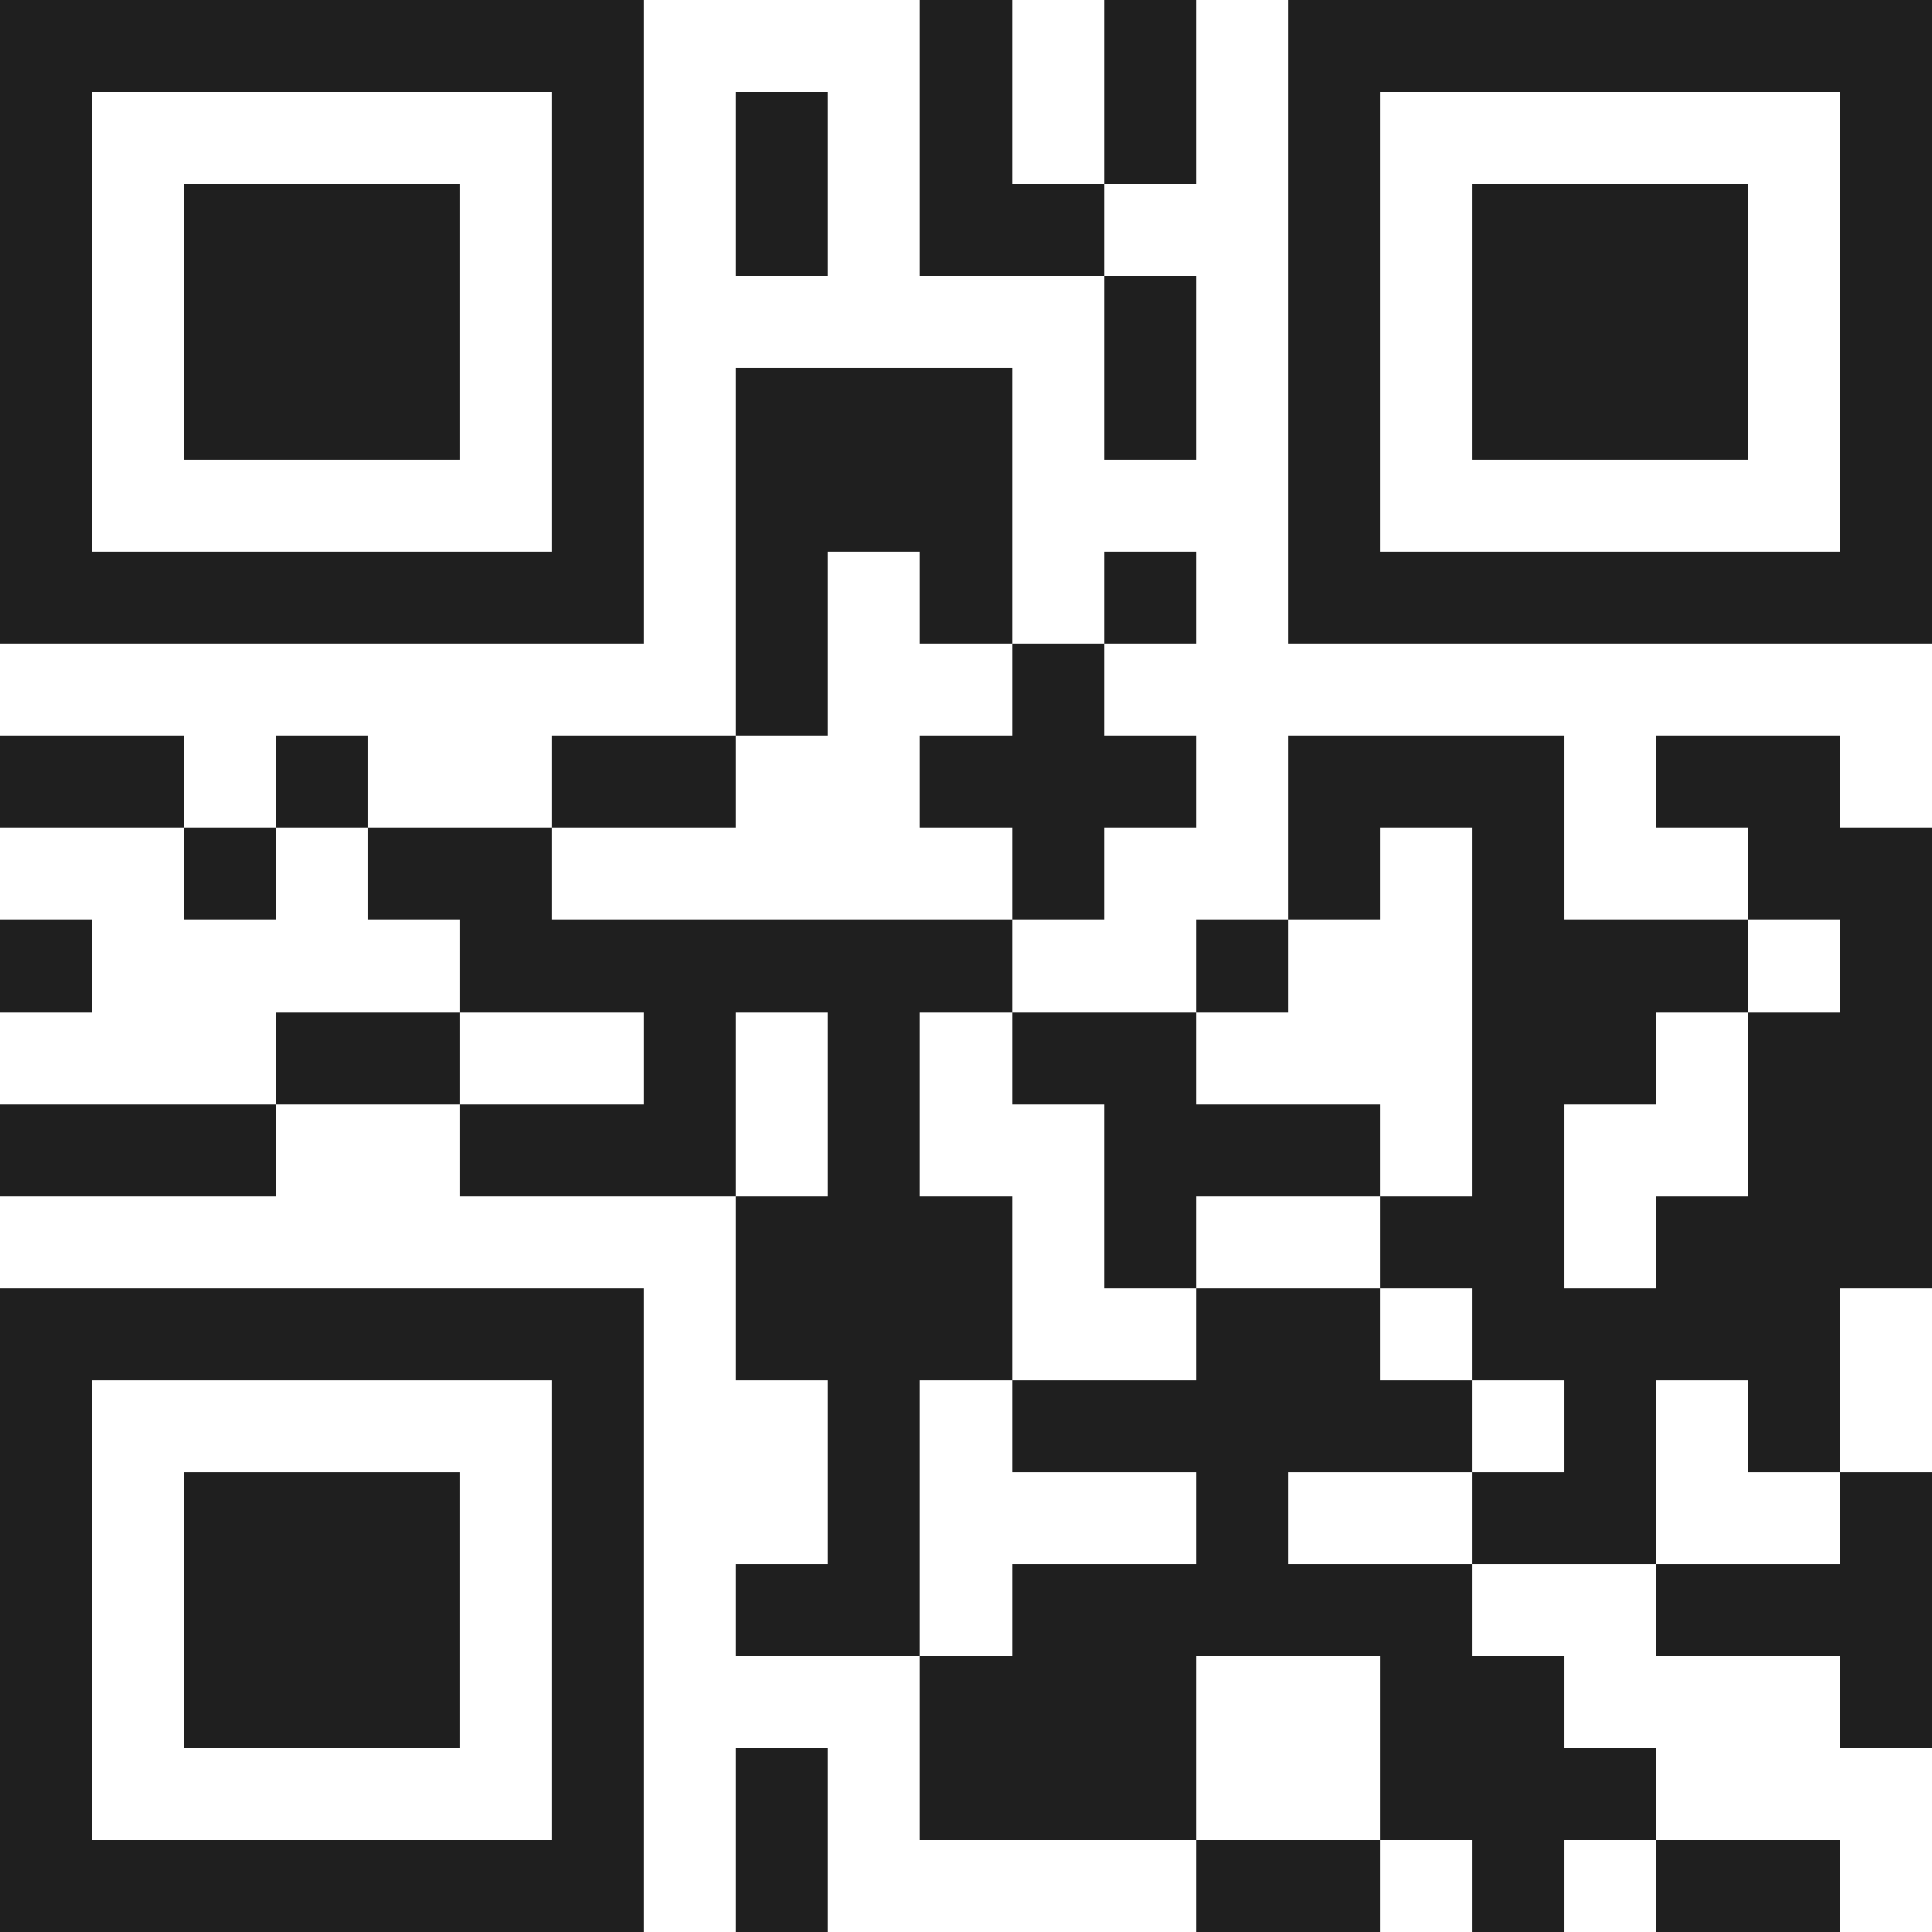 <svg xmlns="http://www.w3.org/2000/svg" viewBox="0 0 21 21" shape-rendering="crispEdges"><path fill="#ffffff" d="M0 0h21v21H0z"/><path stroke="#1f1f1f" d="M0 0.5h7m3 0h1m1 0h1m1 0h7M0 1.5h1m5 0h1m1 0h1m1 0h1m1 0h1m1 0h1m5 0h1M0 2.5h1m1 0h3m1 0h1m1 0h1m1 0h2m2 0h1m1 0h3m1 0h1M0 3.5h1m1 0h3m1 0h1m5 0h1m1 0h1m1 0h3m1 0h1M0 4.5h1m1 0h3m1 0h1m1 0h3m1 0h1m1 0h1m1 0h3m1 0h1M0 5.5h1m5 0h1m1 0h3m3 0h1m5 0h1M0 6.5h7m1 0h1m1 0h1m1 0h1m1 0h7M8 7.5h1m2 0h1M0 8.5h2m1 0h1m2 0h2m2 0h3m1 0h3m1 0h2M2 9.5h1m1 0h2m5 0h1m2 0h1m1 0h1m2 0h2M0 10.5h1m4 0h6m2 0h1m2 0h3m1 0h1M3 11.5h2m2 0h1m1 0h1m1 0h2m3 0h2m1 0h2M0 12.5h3m2 0h3m1 0h1m2 0h3m1 0h1m2 0h2M8 13.5h3m1 0h1m2 0h2m1 0h3M0 14.5h7m1 0h3m2 0h2m1 0h4M0 15.5h1m5 0h1m2 0h1m1 0h5m1 0h1m1 0h1M0 16.5h1m1 0h3m1 0h1m2 0h1m3 0h1m2 0h2m2 0h1M0 17.5h1m1 0h3m1 0h1m1 0h2m1 0h5m2 0h3M0 18.5h1m1 0h3m1 0h1m3 0h3m2 0h2m3 0h1M0 19.5h1m5 0h1m1 0h1m1 0h3m2 0h3M0 20.5h7m1 0h1m4 0h2m1 0h1m1 0h2"/></svg>
